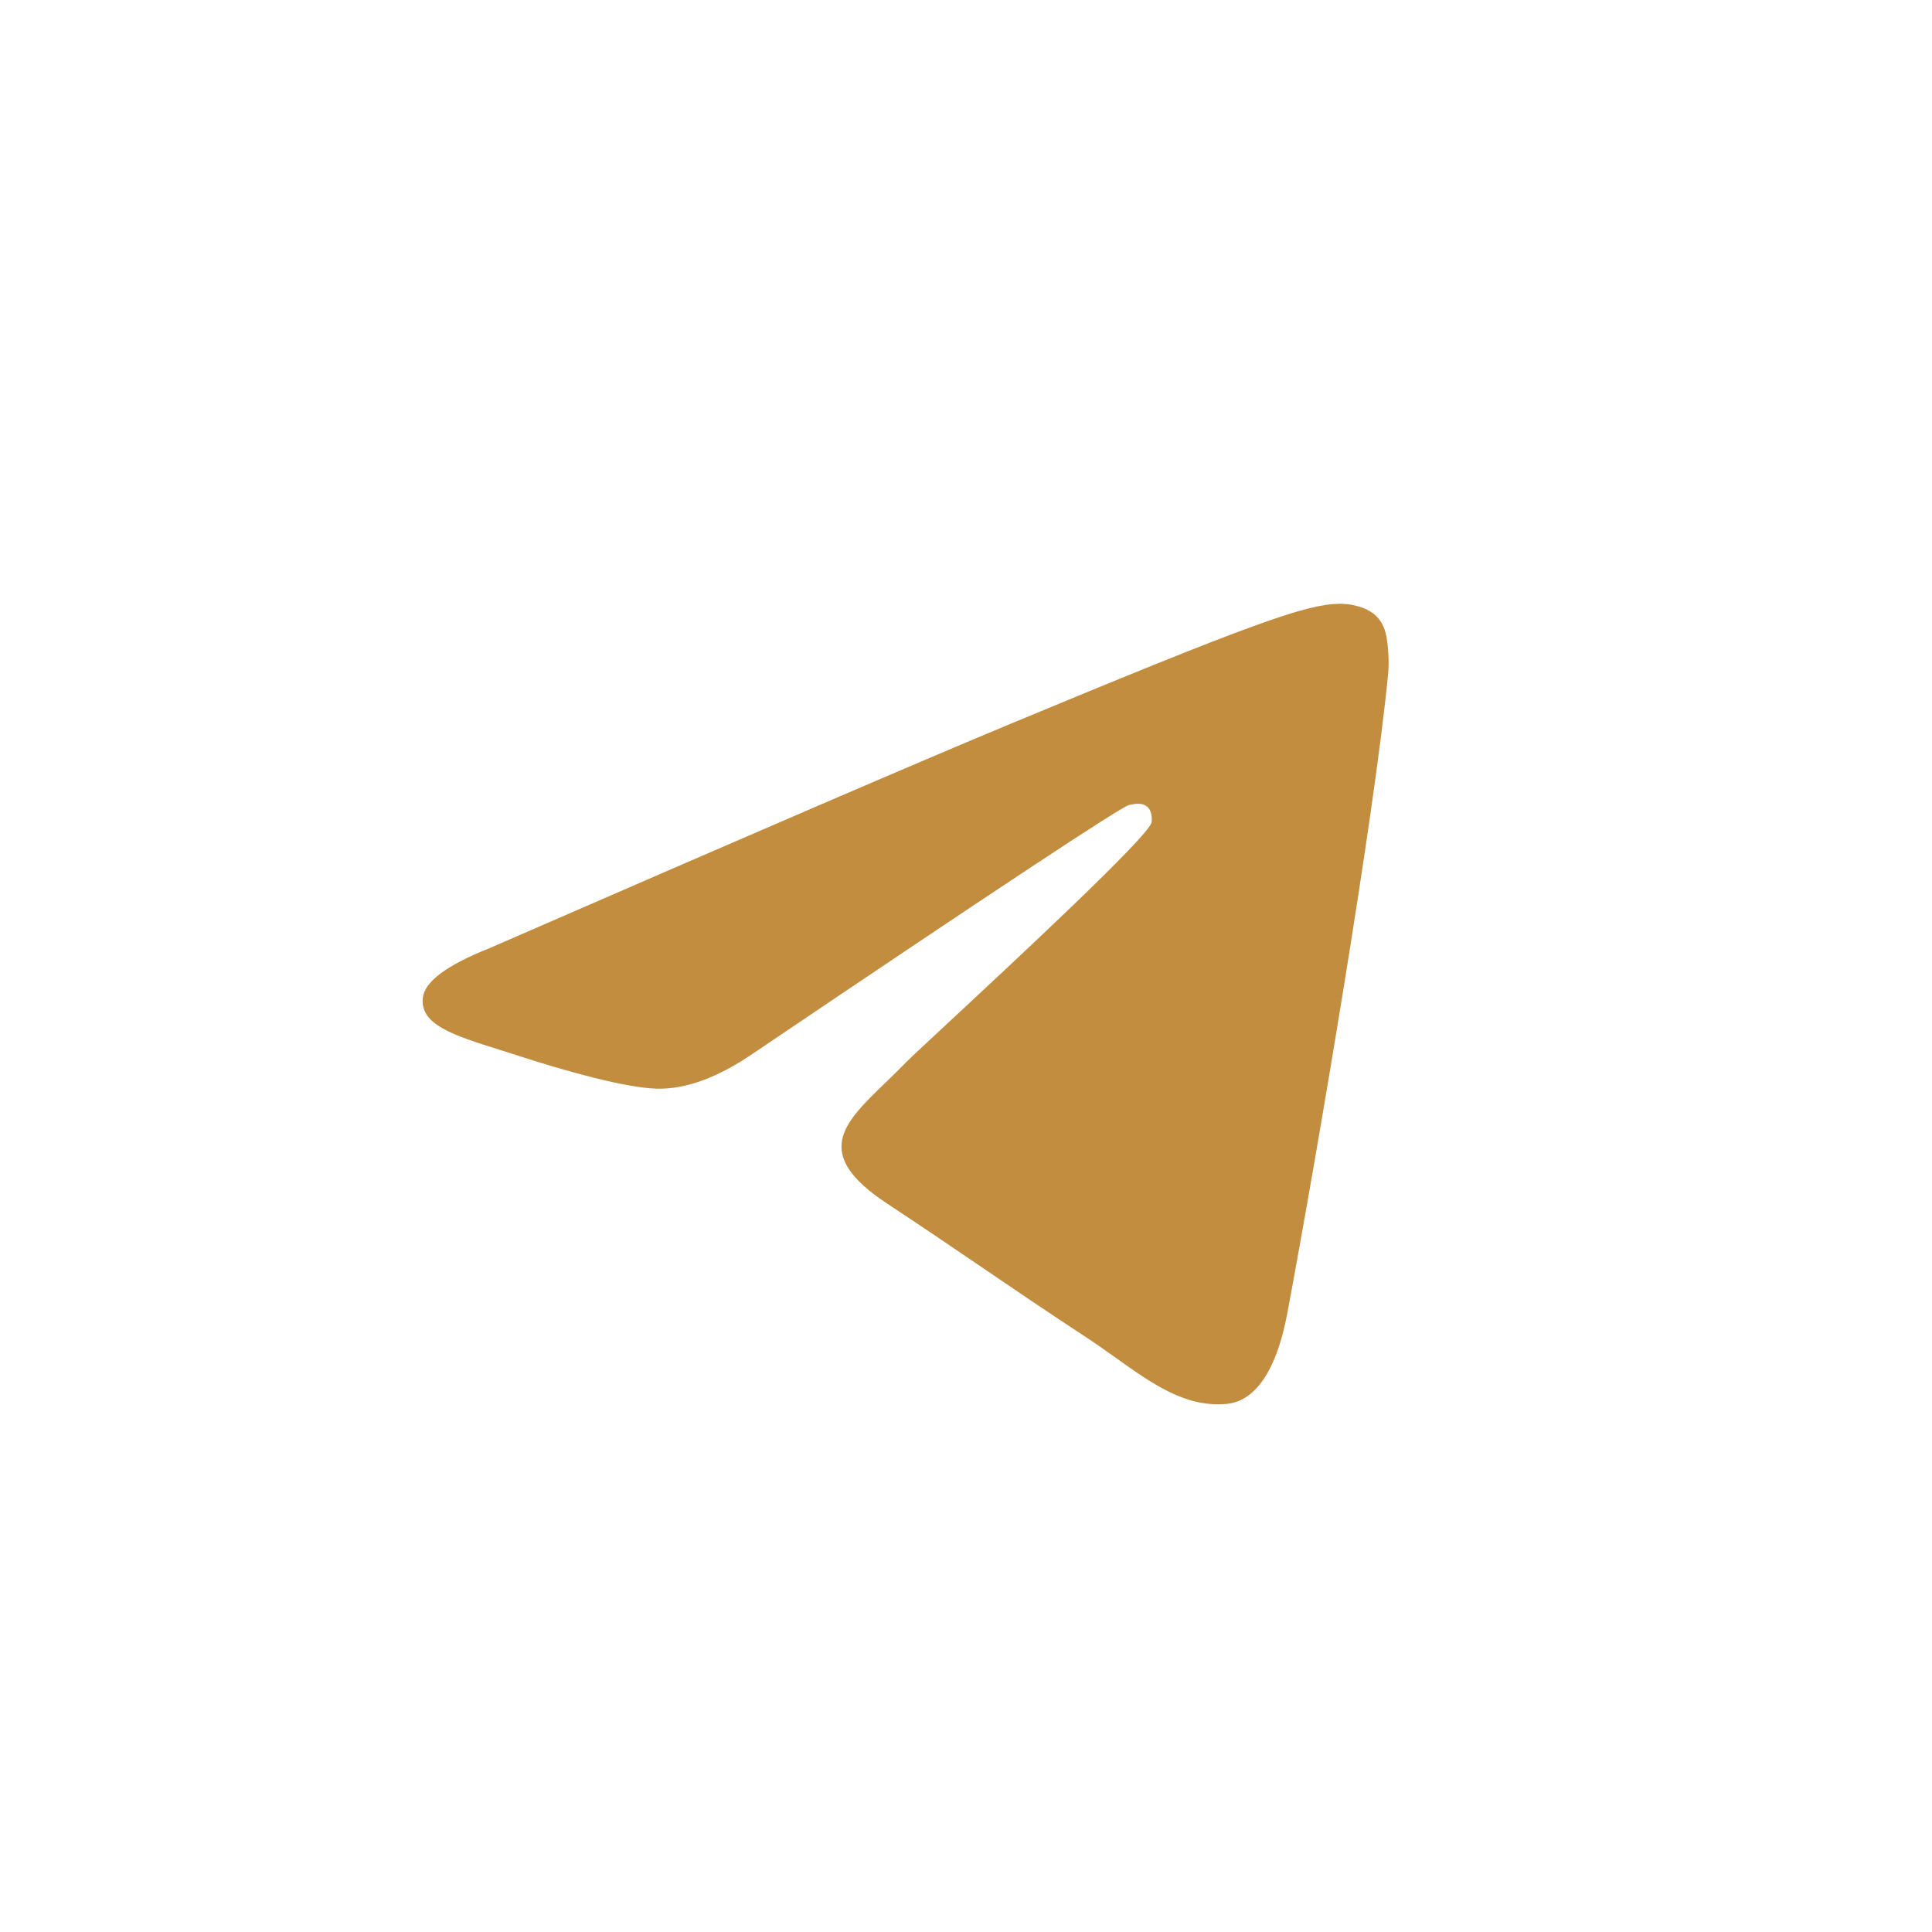 <svg width="50" height="50" viewBox="0 0 50 50" fill="none" xmlns="http://www.w3.org/2000/svg">
<rect width="50" height="50" fill="#C28D3F"/>
<path fill-rule="evenodd" clip-rule="evenodd" d="M0 0H50V50H0V0ZM26.081 18.762C23.842 19.693 19.367 21.62 12.656 24.544C11.566 24.978 10.995 25.401 10.944 25.816C10.856 26.517 11.733 26.793 12.928 27.168C13.09 27.219 13.259 27.272 13.431 27.328C14.607 27.71 16.188 28.157 17.01 28.175C17.755 28.191 18.587 27.884 19.506 27.253C25.776 23.02 29.013 20.881 29.216 20.835C29.36 20.802 29.558 20.762 29.693 20.881C29.827 21.001 29.814 21.227 29.8 21.288C29.713 21.659 26.269 24.86 24.487 26.517C23.931 27.034 23.537 27.4 23.457 27.484C23.276 27.671 23.092 27.849 22.916 28.019C21.824 29.072 21.005 29.861 22.961 31.15C23.901 31.77 24.653 32.282 25.404 32.793C26.223 33.351 27.041 33.908 28.098 34.601C28.368 34.778 28.625 34.961 28.876 35.14C29.83 35.82 30.686 36.431 31.745 36.333C32.36 36.276 32.996 35.698 33.318 33.973C34.081 29.896 35.58 21.063 35.926 17.423C35.957 17.104 35.919 16.695 35.888 16.516C35.857 16.337 35.793 16.082 35.56 15.893C35.285 15.669 34.859 15.622 34.668 15.625C33.802 15.641 32.474 16.102 26.081 18.762Z" fill="white"/>
</svg>
